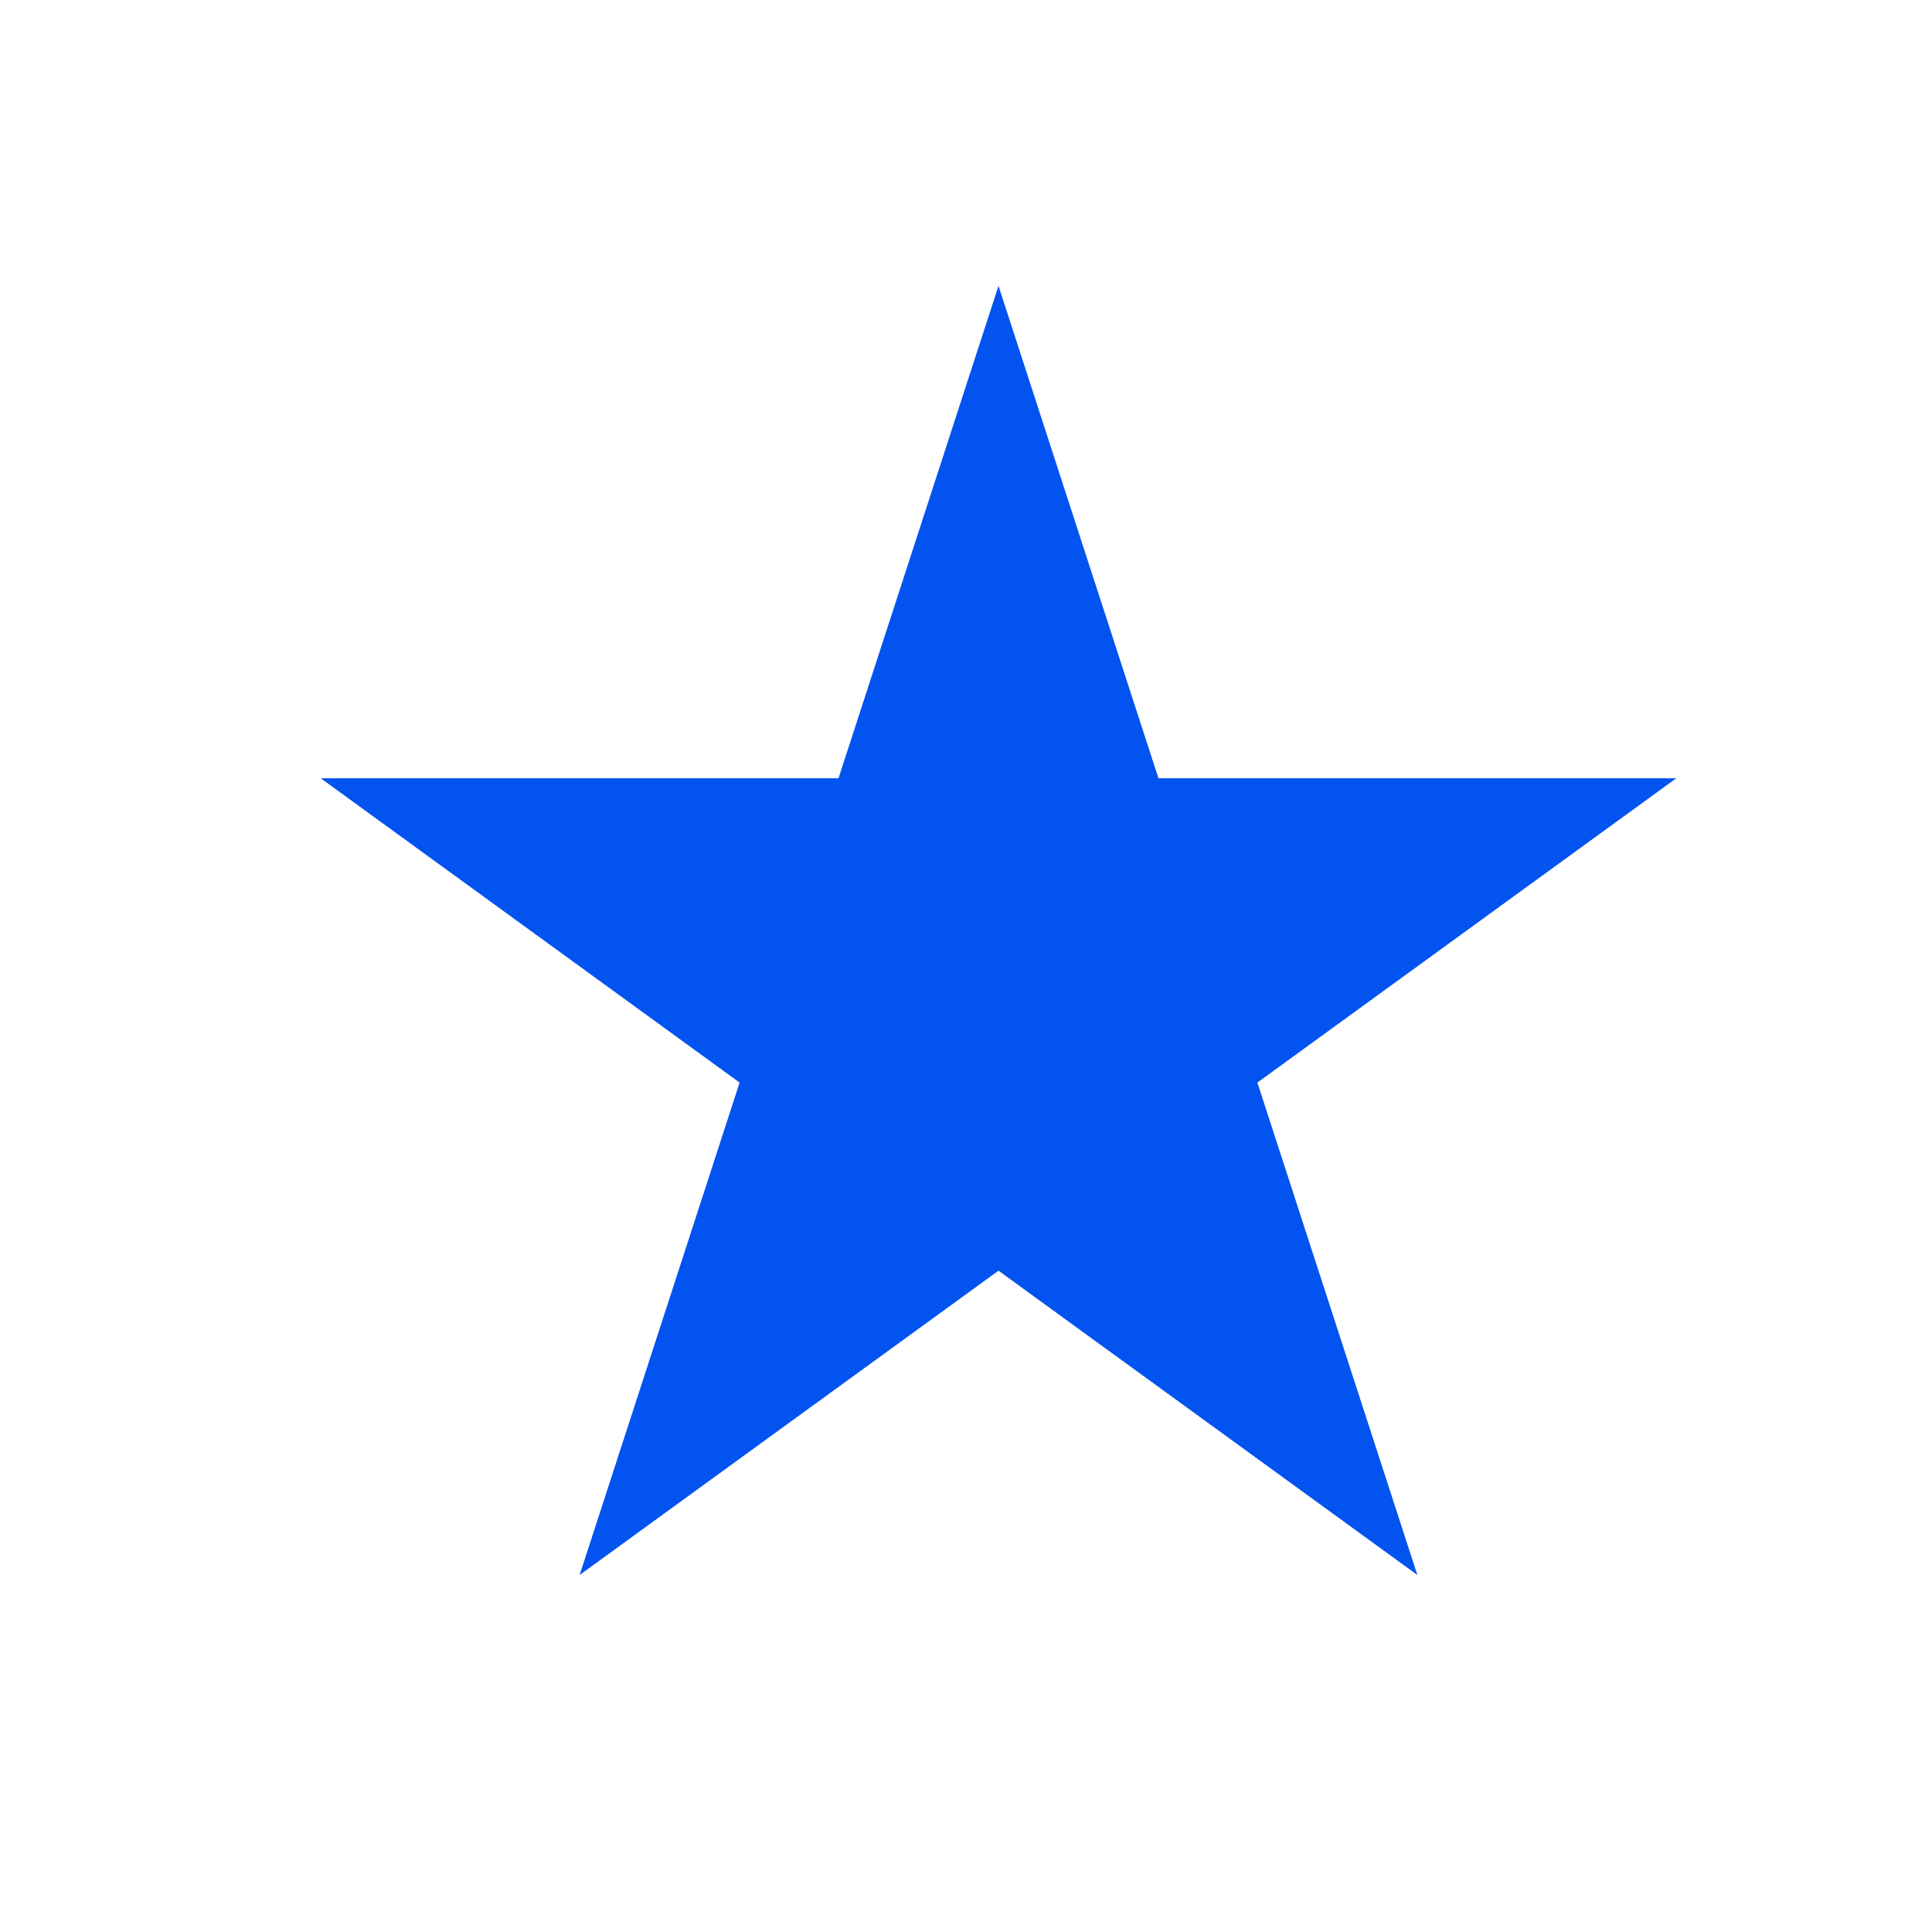 <svg width="61" height="61" viewBox="0 0 61 61" fill="none" xmlns="http://www.w3.org/2000/svg">
<path d="M31.526 9.025L36.577 24.573H52.925L39.7 34.181L44.751 49.728L31.526 40.12L18.301 49.728L23.352 34.181L10.127 24.573H26.474L31.526 9.025Z" fill="#0353F1"/>
</svg>
